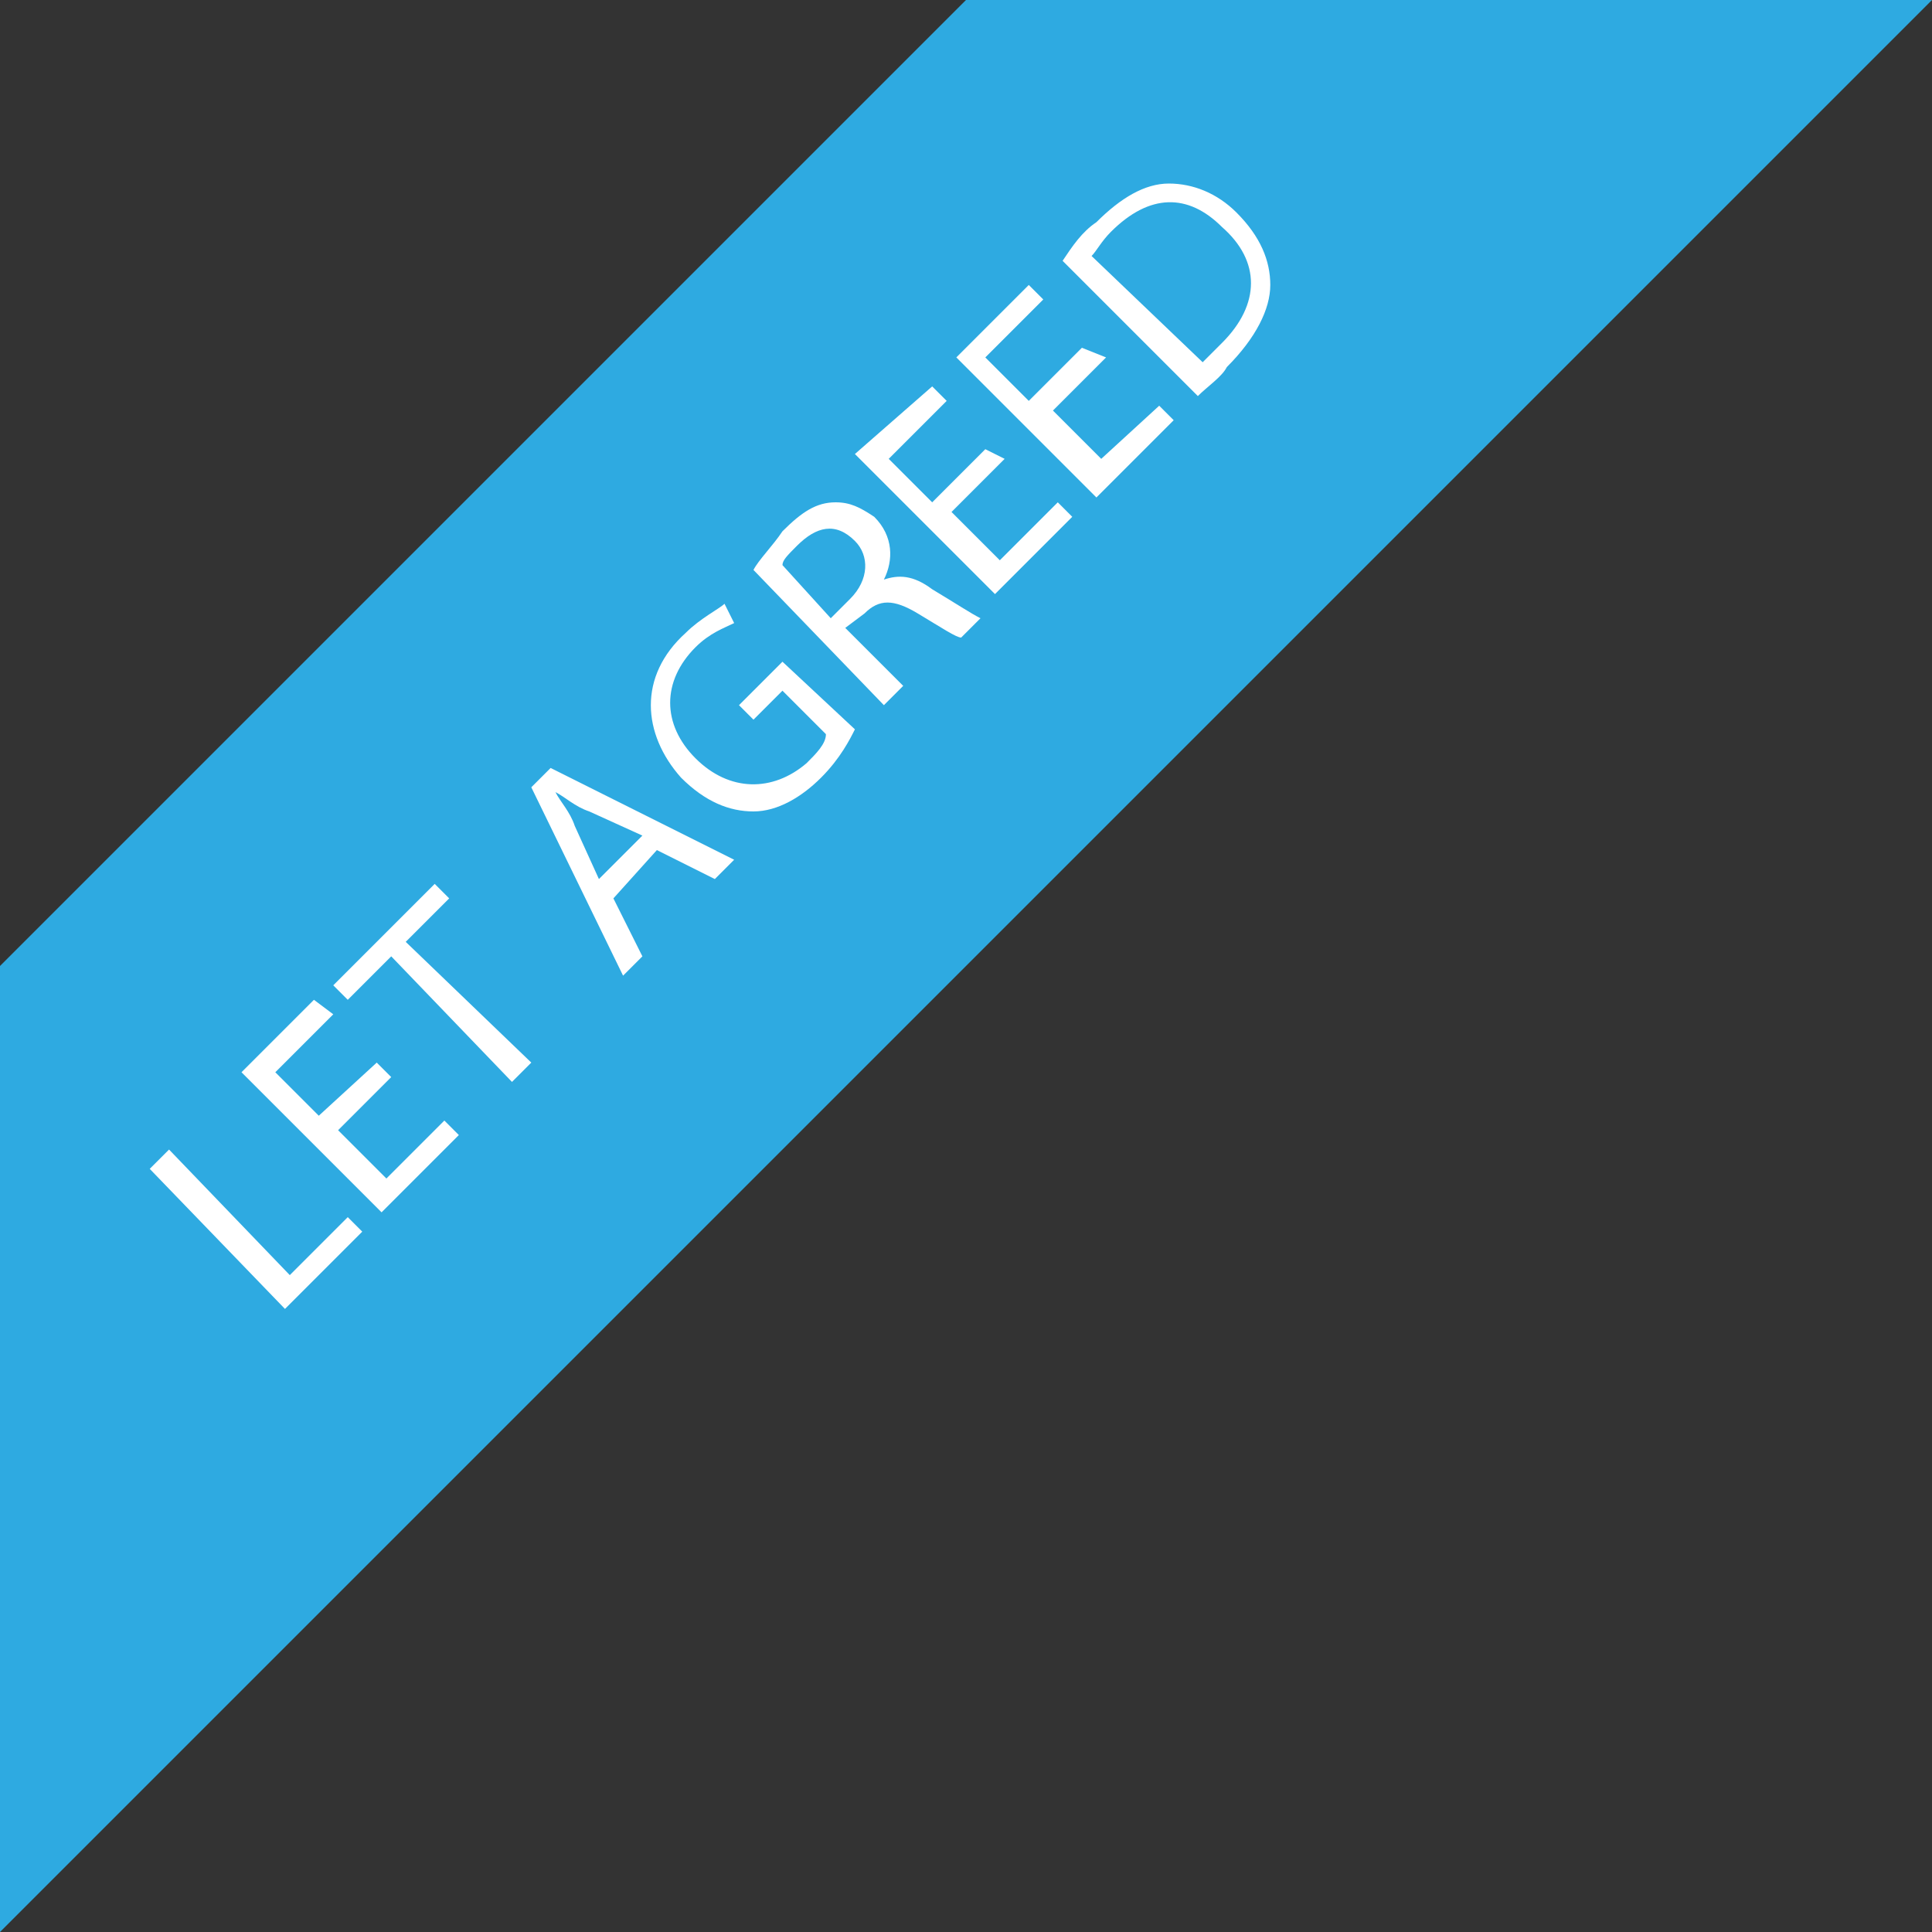 <?xml version="1.0" encoding="utf-8"?>
<!-- Generator: Adobe Illustrator 27.4.1, SVG Export Plug-In . SVG Version: 6.00 Build 0)  -->
<svg version="1.1" id="Layer_1" xmlns="http://www.w3.org/2000/svg" xmlns:xlink="http://www.w3.org/1999/xlink" x="0px" y="0px"
	 viewBox="0 0 40 40" style="enable-background:new 0 0 40 40;" xml:space="preserve">
<rect x="0" y="0" width="40" height="40" fill="#333333" stroke="none"/>
<style type="text/css">
	.st0{fill:#2EAAE1;}
	.st1{fill:#FFFFFF;}
</style>
<g id="Layer_1_1_">
	<polygon class="st0" points="0,40 40,0 20,0 0,20 	"/>
</g>
<g>
	<path class="st1" d="M3.1,24.2l0.4-0.4L6,26.4l1.2-1.2l0.3,0.3l-1.6,1.6L3.1,24.2z"/>
	<path class="st1" d="M8.1,22.3L7,23.4l1,1l1.2-1.2l0.3,0.3l-1.6,1.6l-2.9-2.9l1.5-1.5L6.9,21l-1.2,1.2l0.9,0.9L7.8,22L8.1,22.3z"/>
	<path class="st1" d="M8.1,19.8l-0.9,0.9l-0.3-0.3L9,18.3l0.3,0.3l-0.9,0.9L11,22l-0.4,0.4L8.1,19.8z"/>
	<path class="st1" d="M12.7,18.6l0.6,1.2l-0.4,0.4L11,16.3l0.4-0.4l3.8,1.9l-0.4,0.4l-1.2-0.6L12.7,18.6z M13.3,17.3l-1.1-0.5
		c-0.3-0.1-0.5-0.3-0.7-0.4l0,0c0.1,0.2,0.3,0.4,0.4,0.7l0.5,1.1L13.3,17.3z"/>
	<path class="st1" d="M17.7,15.1c-0.1,0.2-0.3,0.6-0.7,1c-0.4,0.4-0.9,0.7-1.4,0.7c-0.5,0-1-0.2-1.5-0.7c-0.8-0.9-0.9-2.1,0.1-3
		c0.3-0.3,0.7-0.5,0.8-0.6l0.2,0.4c-0.2,0.1-0.5,0.2-0.8,0.5c-0.7,0.7-0.7,1.6,0,2.3c0.7,0.7,1.6,0.7,2.3,0.1
		c0.2-0.2,0.4-0.4,0.4-0.6l-0.9-0.9l-0.6,0.6l-0.3-0.3l0.9-0.9L17.7,15.1z"/>
	<path class="st1" d="M15.6,11.8c0.1-0.2,0.4-0.5,0.6-0.8c0.4-0.4,0.7-0.6,1.1-0.6c0.3,0,0.5,0.1,0.8,0.3c0.4,0.4,0.4,0.9,0.2,1.3
		l0,0c0.3-0.1,0.6-0.1,1,0.2c0.5,0.3,0.8,0.5,1,0.6l-0.4,0.4c-0.1,0-0.4-0.2-0.9-0.5c-0.5-0.3-0.8-0.3-1.1,0L17.5,13l1.2,1.2
		l-0.4,0.4L15.6,11.8z M17.2,12.8l0.4-0.4c0.4-0.4,0.4-0.9,0.1-1.2c-0.4-0.4-0.8-0.3-1.2,0.1c-0.2,0.2-0.3,0.3-0.3,0.4L17.2,12.8z"
		/>
	<path class="st1" d="M20.8,9.5l-1.1,1.1l1,1l1.2-1.2l0.3,0.3l-1.6,1.6l-2.9-2.9L19.3,8l0.3,0.3l-1.2,1.2l0.9,0.9l1.1-1.1L20.8,9.5z
		"/>
	<path class="st1" d="M22.9,7.4l-1.1,1.1l1,1L24,8.4l0.3,0.3l-1.6,1.6l-2.9-2.9l1.5-1.5l0.3,0.3l-1.2,1.2l0.9,0.9l1.1-1.1L22.9,7.4z
		"/>
	<path class="st1" d="M22,5.4c0.2-0.3,0.4-0.6,0.7-0.8c0.5-0.5,1-0.8,1.5-0.8c0.5,0,1,0.2,1.4,0.6c0.5,0.5,0.7,1,0.7,1.5
		c0,0.5-0.3,1.1-0.9,1.7C25.3,7.8,25,8,24.8,8.2L22,5.4z M24.9,7.5c0.1-0.1,0.2-0.2,0.4-0.4c0.8-0.8,0.8-1.7,0-2.4
		c-0.7-0.7-1.5-0.7-2.3,0.1c-0.2,0.2-0.3,0.4-0.4,0.5L24.9,7.5z"/>
</g>
</svg>
